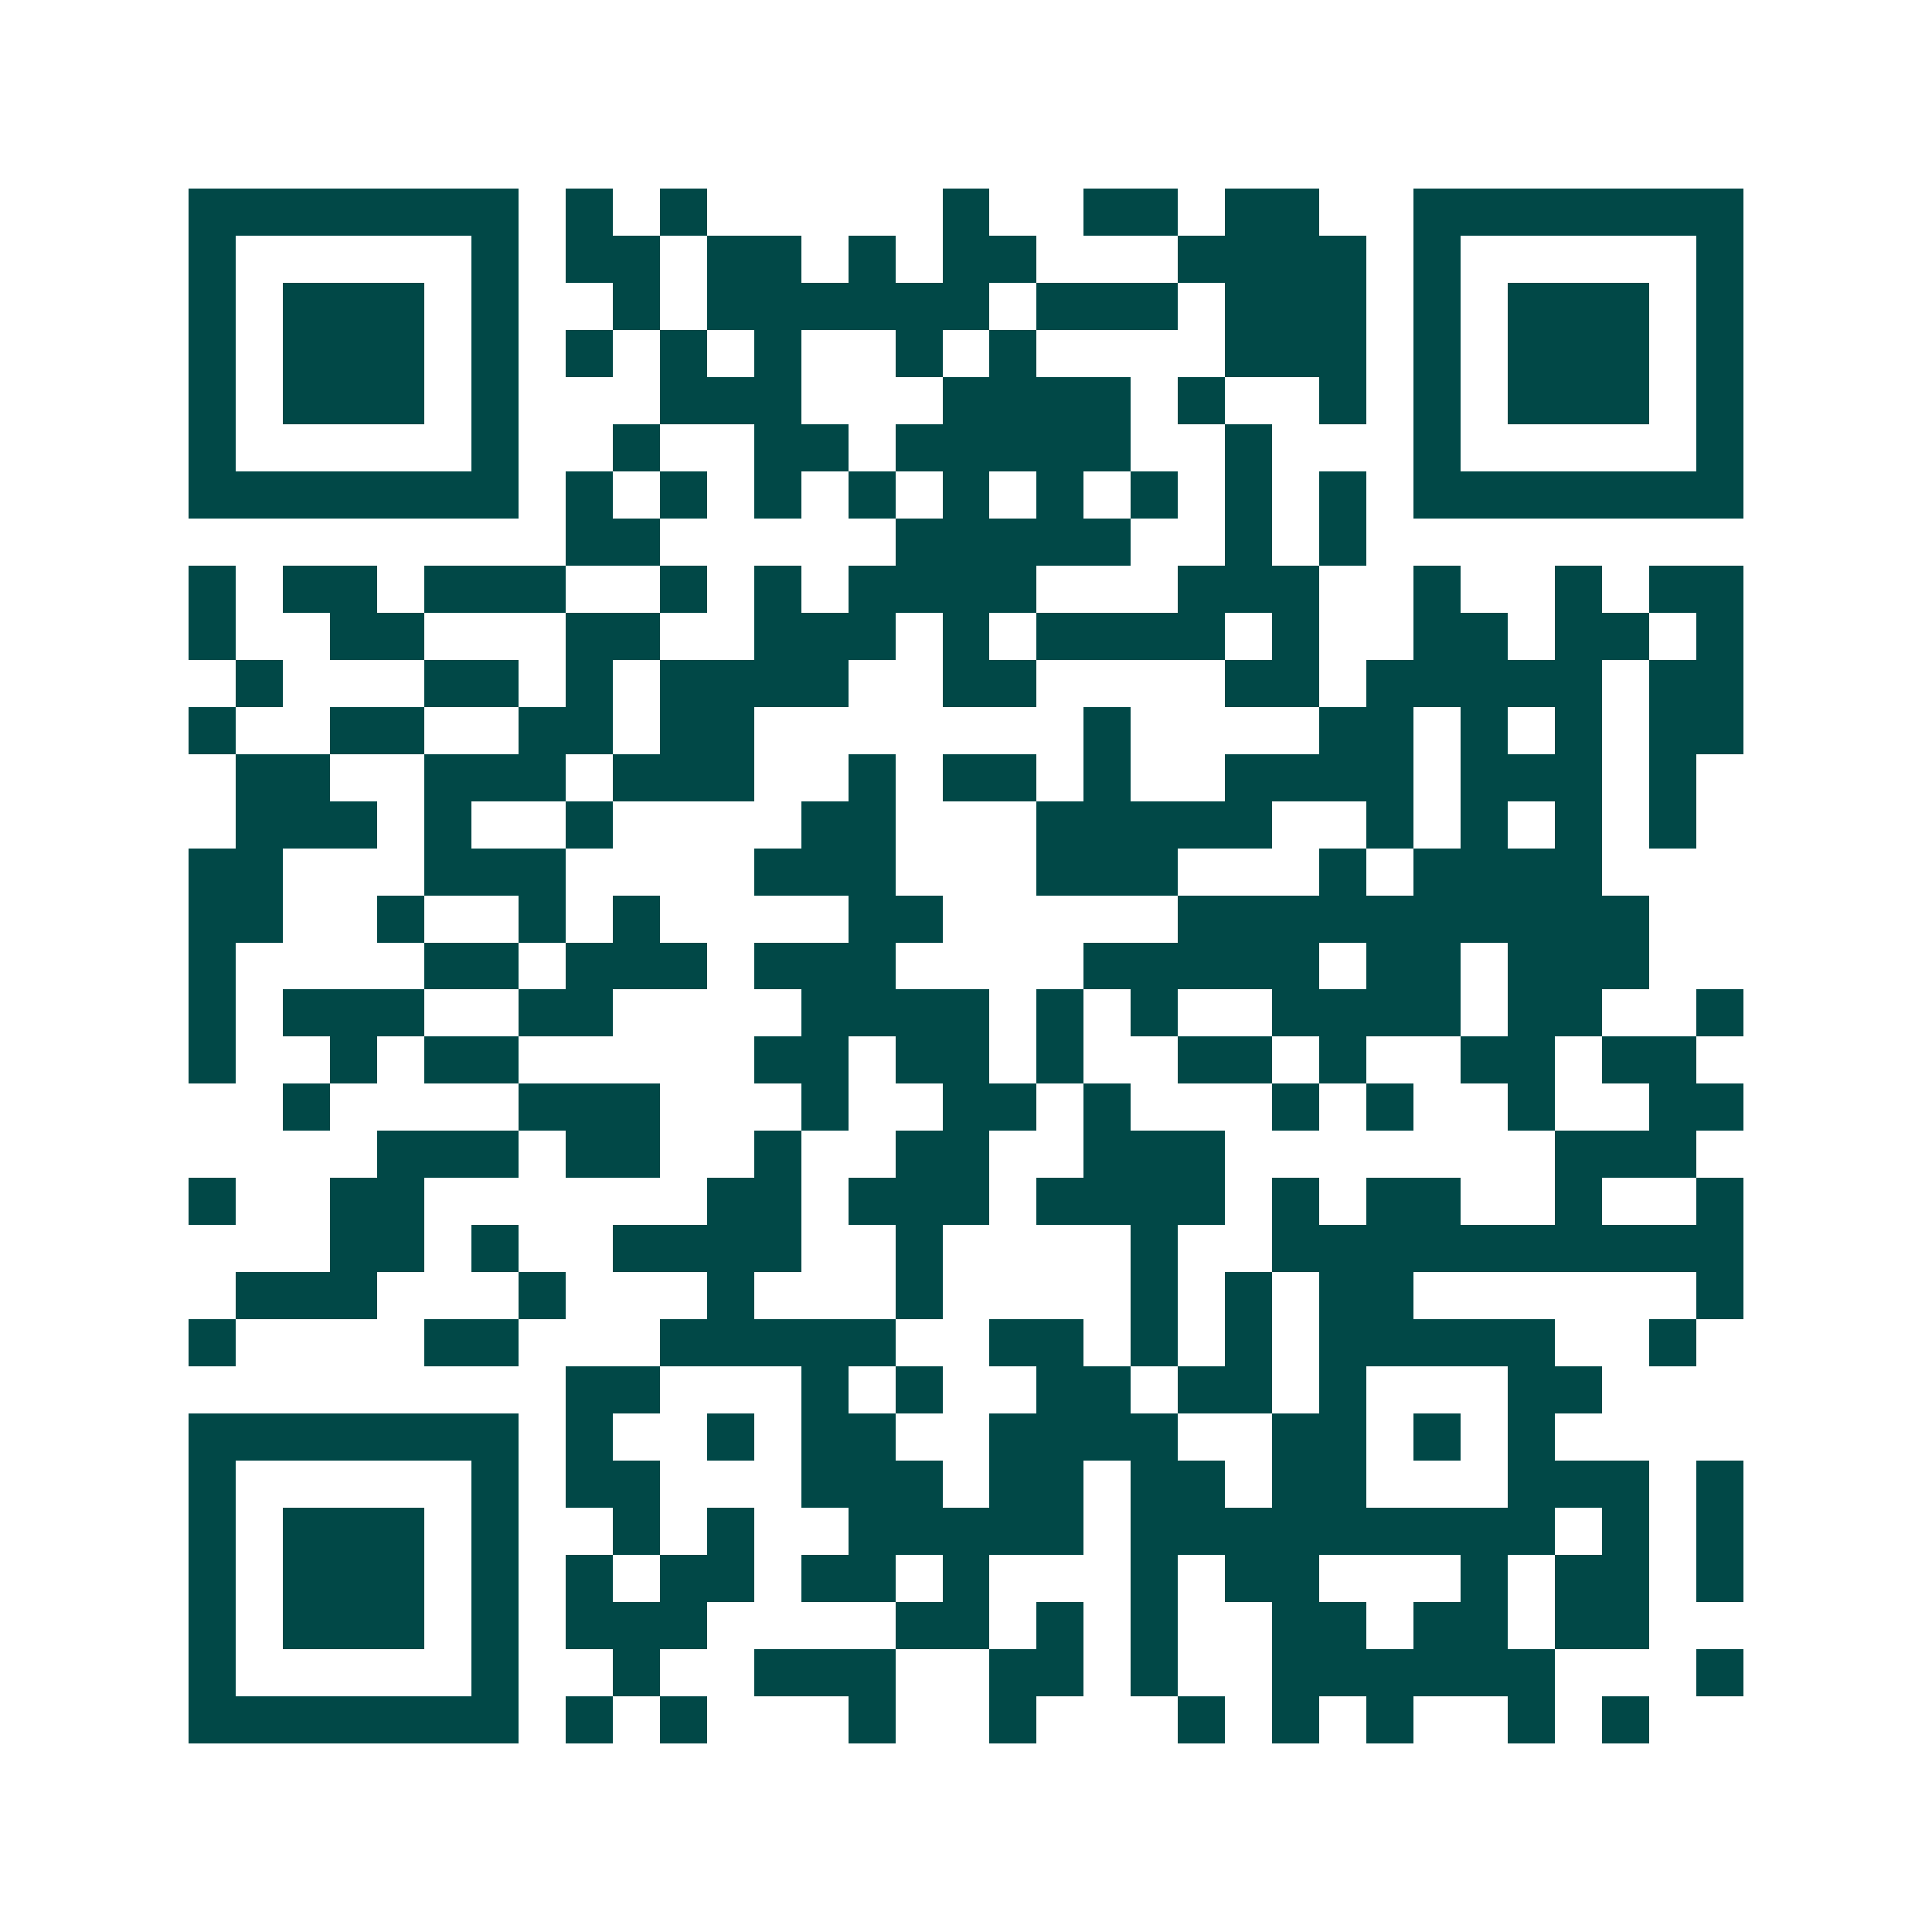 <svg xmlns="http://www.w3.org/2000/svg" width="200" height="200" viewBox="0 0 41 41" shape-rendering="crispEdges"><path fill="#ffffff" d="M0 0h41v41H0z"/><path stroke="#014847" d="M4 4.5h7m1 0h1m1 0h1m5 0h1m2 0h2m1 0h2m2 0h7M4 5.5h1m5 0h1m1 0h2m1 0h2m1 0h1m1 0h2m3 0h4m1 0h1m5 0h1M4 6.5h1m1 0h3m1 0h1m2 0h1m1 0h6m1 0h3m1 0h3m1 0h1m1 0h3m1 0h1M4 7.5h1m1 0h3m1 0h1m1 0h1m1 0h1m1 0h1m2 0h1m1 0h1m4 0h3m1 0h1m1 0h3m1 0h1M4 8.5h1m1 0h3m1 0h1m3 0h3m3 0h4m1 0h1m2 0h1m1 0h1m1 0h3m1 0h1M4 9.5h1m5 0h1m2 0h1m2 0h2m1 0h5m2 0h1m3 0h1m5 0h1M4 10.5h7m1 0h1m1 0h1m1 0h1m1 0h1m1 0h1m1 0h1m1 0h1m1 0h1m1 0h1m1 0h7M12 11.5h2m5 0h5m2 0h1m1 0h1M4 12.5h1m1 0h2m1 0h3m2 0h1m1 0h1m1 0h4m3 0h3m2 0h1m2 0h1m1 0h2M4 13.5h1m2 0h2m3 0h2m2 0h3m1 0h1m1 0h4m1 0h1m2 0h2m1 0h2m1 0h1M5 14.5h1m3 0h2m1 0h1m1 0h4m2 0h2m4 0h2m1 0h5m1 0h2M4 15.5h1m2 0h2m2 0h2m1 0h2m7 0h1m4 0h2m1 0h1m1 0h1m1 0h2M5 16.5h2m2 0h3m1 0h3m2 0h1m1 0h2m1 0h1m2 0h4m1 0h3m1 0h1M5 17.5h3m1 0h1m2 0h1m4 0h2m3 0h5m2 0h1m1 0h1m1 0h1m1 0h1M4 18.5h2m3 0h3m4 0h3m3 0h3m3 0h1m1 0h4M4 19.5h2m2 0h1m2 0h1m1 0h1m4 0h2m5 0h10M4 20.5h1m4 0h2m1 0h3m1 0h3m4 0h5m1 0h2m1 0h3M4 21.5h1m1 0h3m2 0h2m4 0h4m1 0h1m1 0h1m2 0h4m1 0h2m2 0h1M4 22.5h1m2 0h1m1 0h2m5 0h2m1 0h2m1 0h1m2 0h2m1 0h1m2 0h2m1 0h2M6 23.5h1m4 0h3m3 0h1m2 0h2m1 0h1m3 0h1m1 0h1m2 0h1m2 0h2M8 24.5h3m1 0h2m2 0h1m2 0h2m2 0h3m7 0h3M4 25.5h1m2 0h2m6 0h2m1 0h3m1 0h4m1 0h1m1 0h2m2 0h1m2 0h1M7 26.5h2m1 0h1m2 0h4m2 0h1m4 0h1m2 0h10M5 27.5h3m3 0h1m3 0h1m3 0h1m4 0h1m1 0h1m1 0h2m6 0h1M4 28.5h1m4 0h2m3 0h5m2 0h2m1 0h1m1 0h1m1 0h5m2 0h1M12 29.5h2m3 0h1m1 0h1m2 0h2m1 0h2m1 0h1m3 0h2M4 30.5h7m1 0h1m2 0h1m1 0h2m2 0h4m2 0h2m1 0h1m1 0h1M4 31.5h1m5 0h1m1 0h2m3 0h3m1 0h2m1 0h2m1 0h2m3 0h3m1 0h1M4 32.5h1m1 0h3m1 0h1m2 0h1m1 0h1m2 0h5m1 0h9m1 0h1m1 0h1M4 33.5h1m1 0h3m1 0h1m1 0h1m1 0h2m1 0h2m1 0h1m3 0h1m1 0h2m3 0h1m1 0h2m1 0h1M4 34.5h1m1 0h3m1 0h1m1 0h3m4 0h2m1 0h1m1 0h1m2 0h2m1 0h2m1 0h2M4 35.5h1m5 0h1m2 0h1m2 0h3m2 0h2m1 0h1m2 0h6m3 0h1M4 36.5h7m1 0h1m1 0h1m3 0h1m2 0h1m3 0h1m1 0h1m1 0h1m2 0h1m1 0h1"/></svg>
